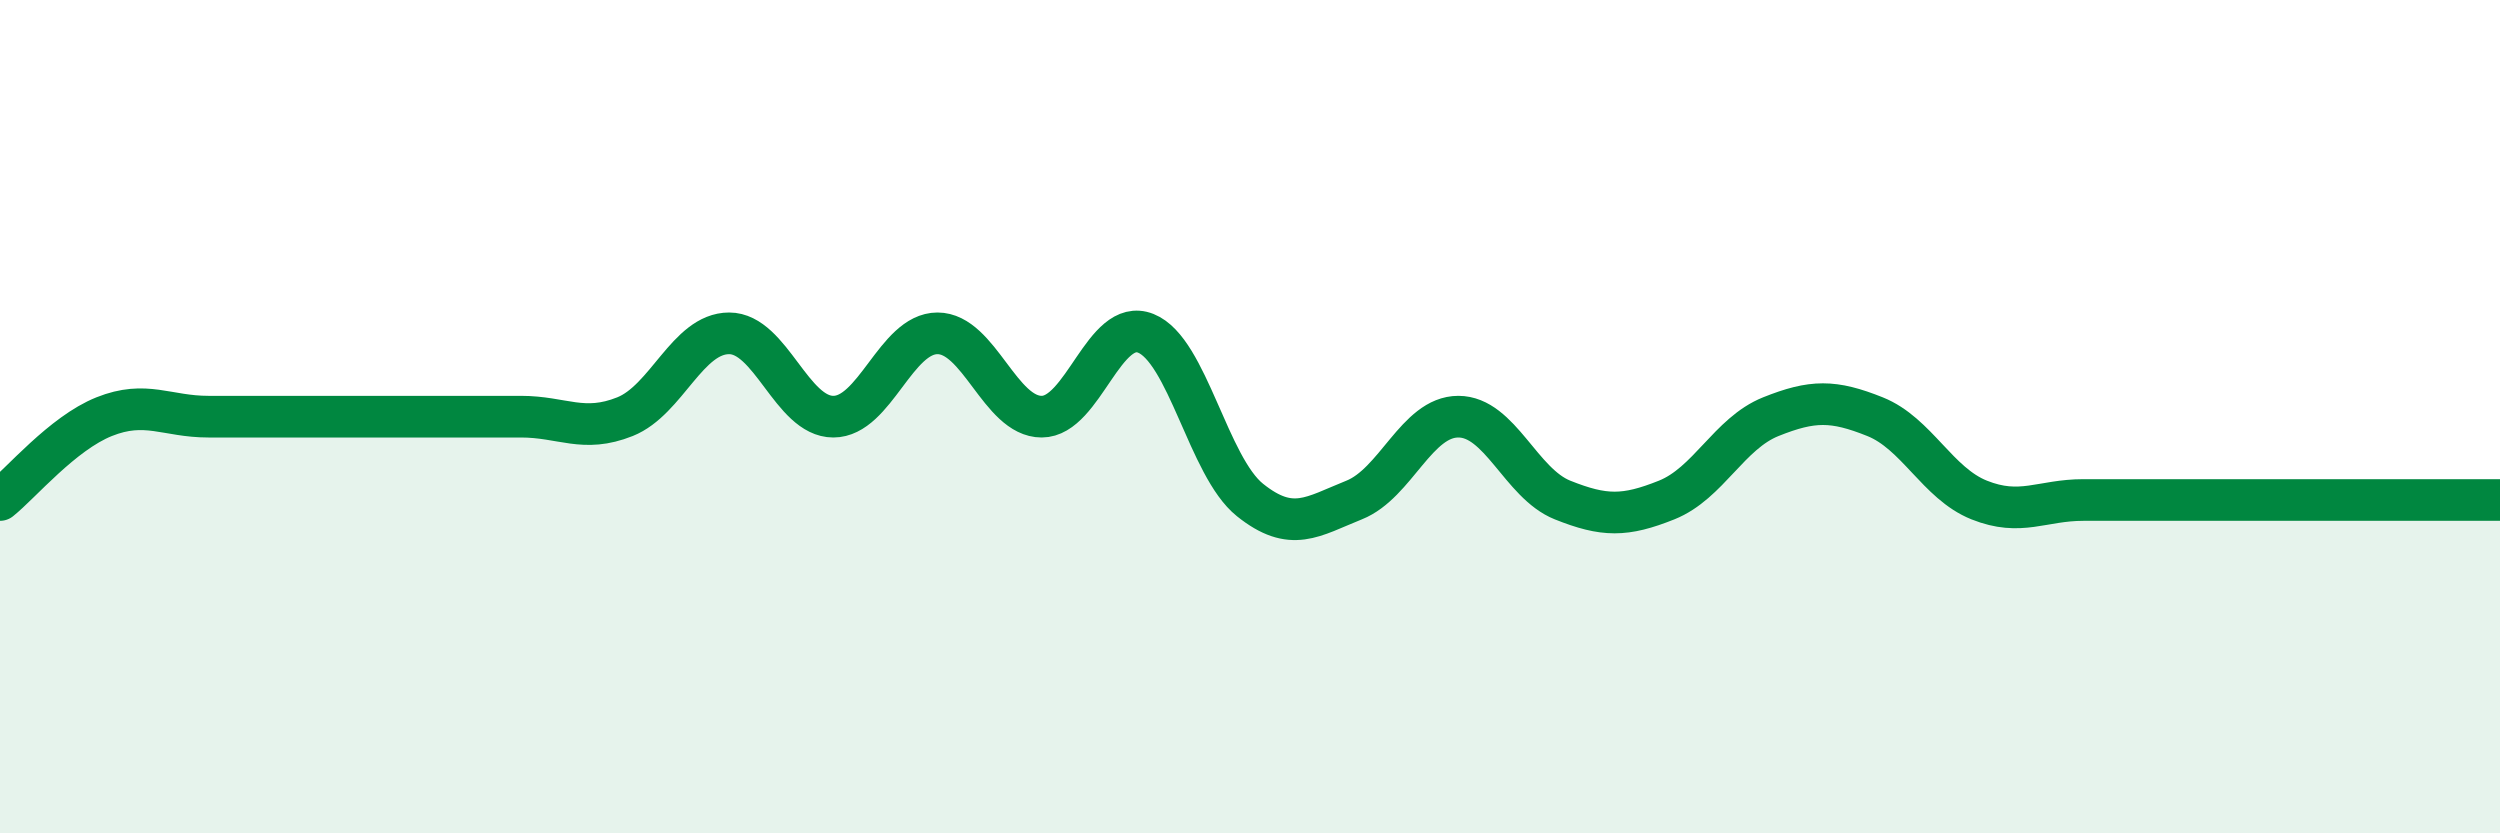 
    <svg width="60" height="20" viewBox="0 0 60 20" xmlns="http://www.w3.org/2000/svg">
      <path
        d="M 0,12 C 0.5,11.6 1.5,10.4 2.5,10 C 3.5,9.6 4,10 5,10 C 6,10 6.5,10 7.5,10 C 8.5,10 9,10 10,10 C 11,10 11.5,10 12.5,10 C 13.5,10 14,10.4 15,10 C 16,9.6 16.5,8 17.5,8 C 18.5,8 19,10 20,10 C 21,10 21.5,8 22.5,8 C 23.5,8 24,10 25,10 C 26,10 26.5,7.6 27.5,8 C 28.5,8.4 29,11.2 30,12 C 31,12.8 31.5,12.4 32.5,12 C 33.5,11.6 34,10 35,10 C 36,10 36.5,11.6 37.5,12 C 38.5,12.4 39,12.4 40,12 C 41,11.6 41.5,10.4 42.5,10 C 43.5,9.6 44,9.6 45,10 C 46,10.4 46.5,11.6 47.5,12 C 48.5,12.4 49,12 50,12 C 51,12 51.5,12 52.5,12 C 53.5,12 53.5,12 55,12 C 56.5,12 59,12 60,12L60 20L0 20Z"
        fill="#008740"
        opacity="0.1"
        stroke-linecap="round"
        stroke-linejoin="round"
      />
      <path
        d="M 0,12 C 0.5,11.6 1.5,10.4 2.5,10 C 3.5,9.6 4,10 5,10 C 6,10 6.5,10 7.5,10 C 8.5,10 9,10 10,10 C 11,10 11.5,10 12.5,10 C 13.5,10 14,10.4 15,10 C 16,9.6 16.5,8 17.5,8 C 18.5,8 19,10 20,10 C 21,10 21.5,8 22.5,8 C 23.5,8 24,10 25,10 C 26,10 26.5,7.6 27.5,8 C 28.5,8.4 29,11.2 30,12 C 31,12.8 31.5,12.4 32.5,12 C 33.5,11.6 34,10 35,10 C 36,10 36.5,11.6 37.5,12 C 38.5,12.4 39,12.4 40,12 C 41,11.6 41.5,10.4 42.5,10 C 43.5,9.6 44,9.6 45,10 C 46,10.4 46.5,11.6 47.5,12 C 48.5,12.4 49,12 50,12 C 51,12 51.5,12 52.5,12 C 53.5,12 53.5,12 55,12 C 56.5,12 59,12 60,12"
        stroke="#008740"
        stroke-width="1"
        fill="none"
        stroke-linecap="round"
        stroke-linejoin="round"
      />
    </svg>
  